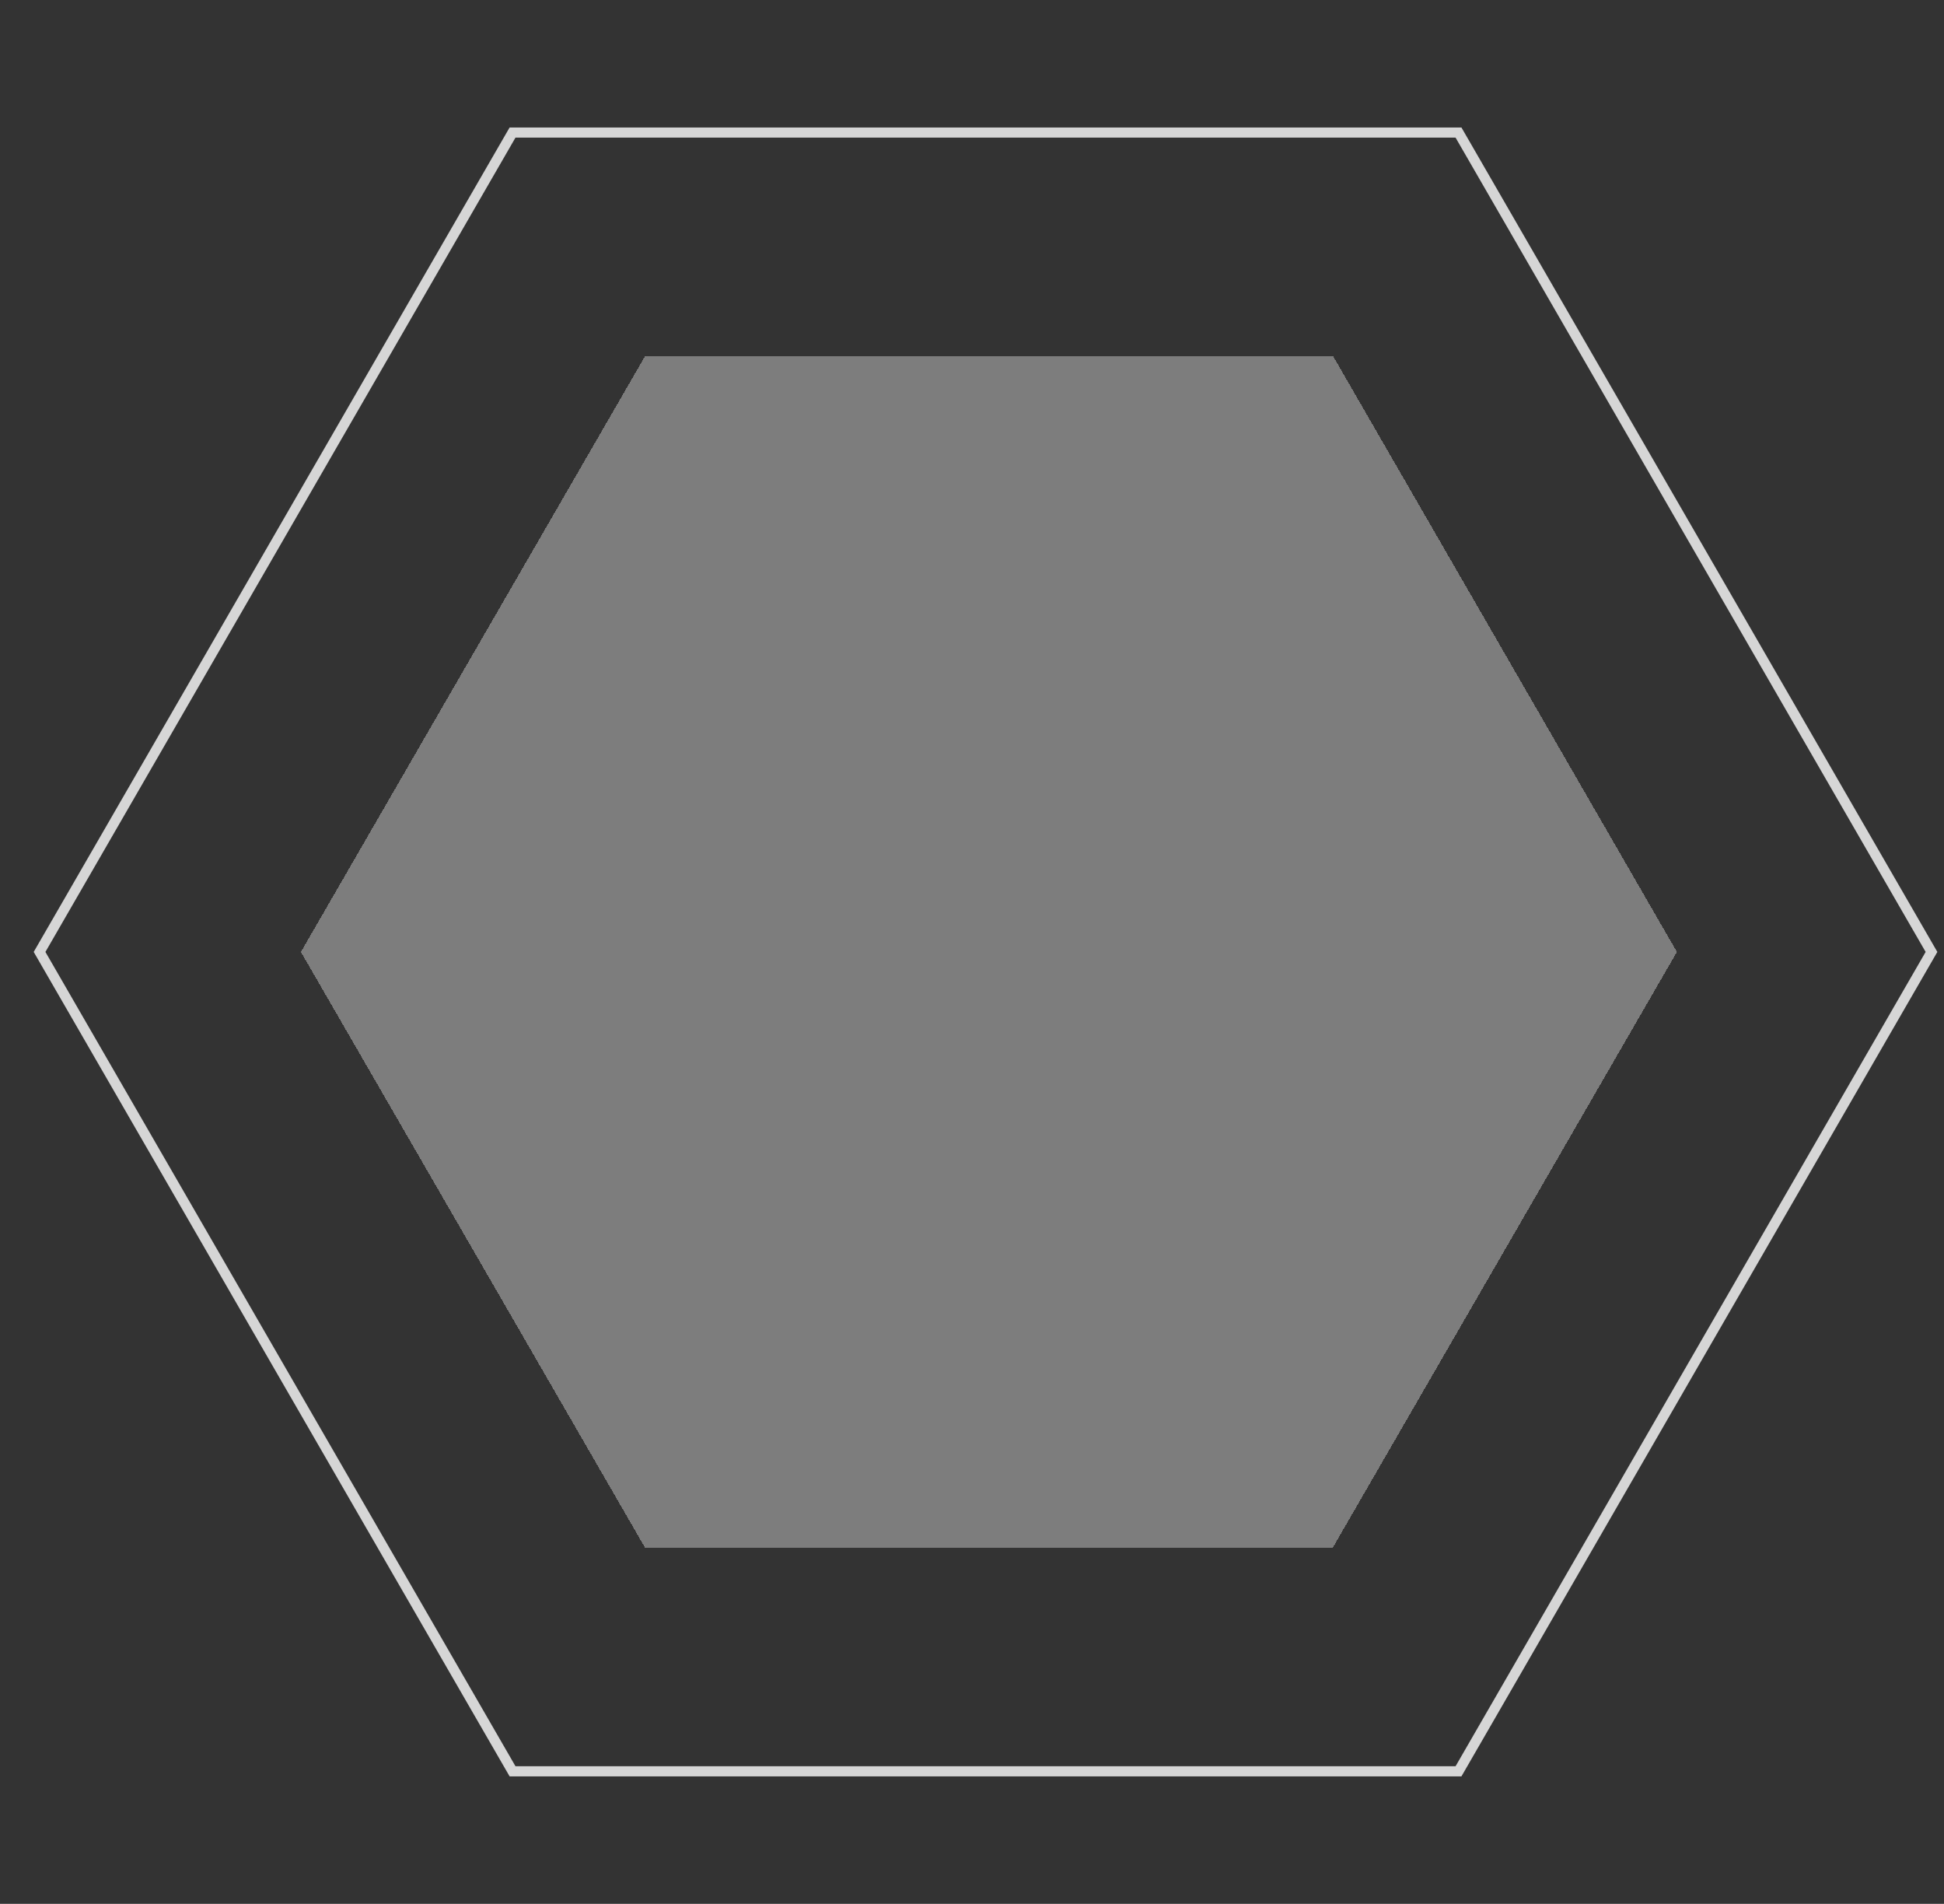 <?xml version="1.0" encoding="utf-8"?>
<!-- Generator: Adobe Illustrator 25.2.0, SVG Export Plug-In . SVG Version: 6.00 Build 0)  -->
<svg version="1.1" id="Layer_1" xmlns="http://www.w3.org/2000/svg" xmlns:xlink="http://www.w3.org/1999/xlink" x="0px" y="0px"
	 viewBox="0 0 575 563" width="575" height="563"  style="enable-background:new 0 0 575 563;" xml:space="preserve">
<rect x="0" y="0" width="575" height="563" fill="#333333" stroke="none"/>
<style type="text/css">
	.st0{opacity:0.8;fill:none;stroke:#FFFFFF;stroke-width:3;enable-background:new    ;}
	.st1{fill:#FCFCFC;fill-opacity:0.37;}
</style>
<path class="st0" d="M431.4,39.2l139.9,242.3L431.4,523.8H151.6L11.7,281.5L151.6,39.2H431.4z"/>
<g>
	<path shape-rendering="crispEdges" class="st1" d="M496,281.5L394.2,457.7H190.8L89,281.5l101.8-176.2h203.5L496,281.5z"/>
</g>
</svg>
